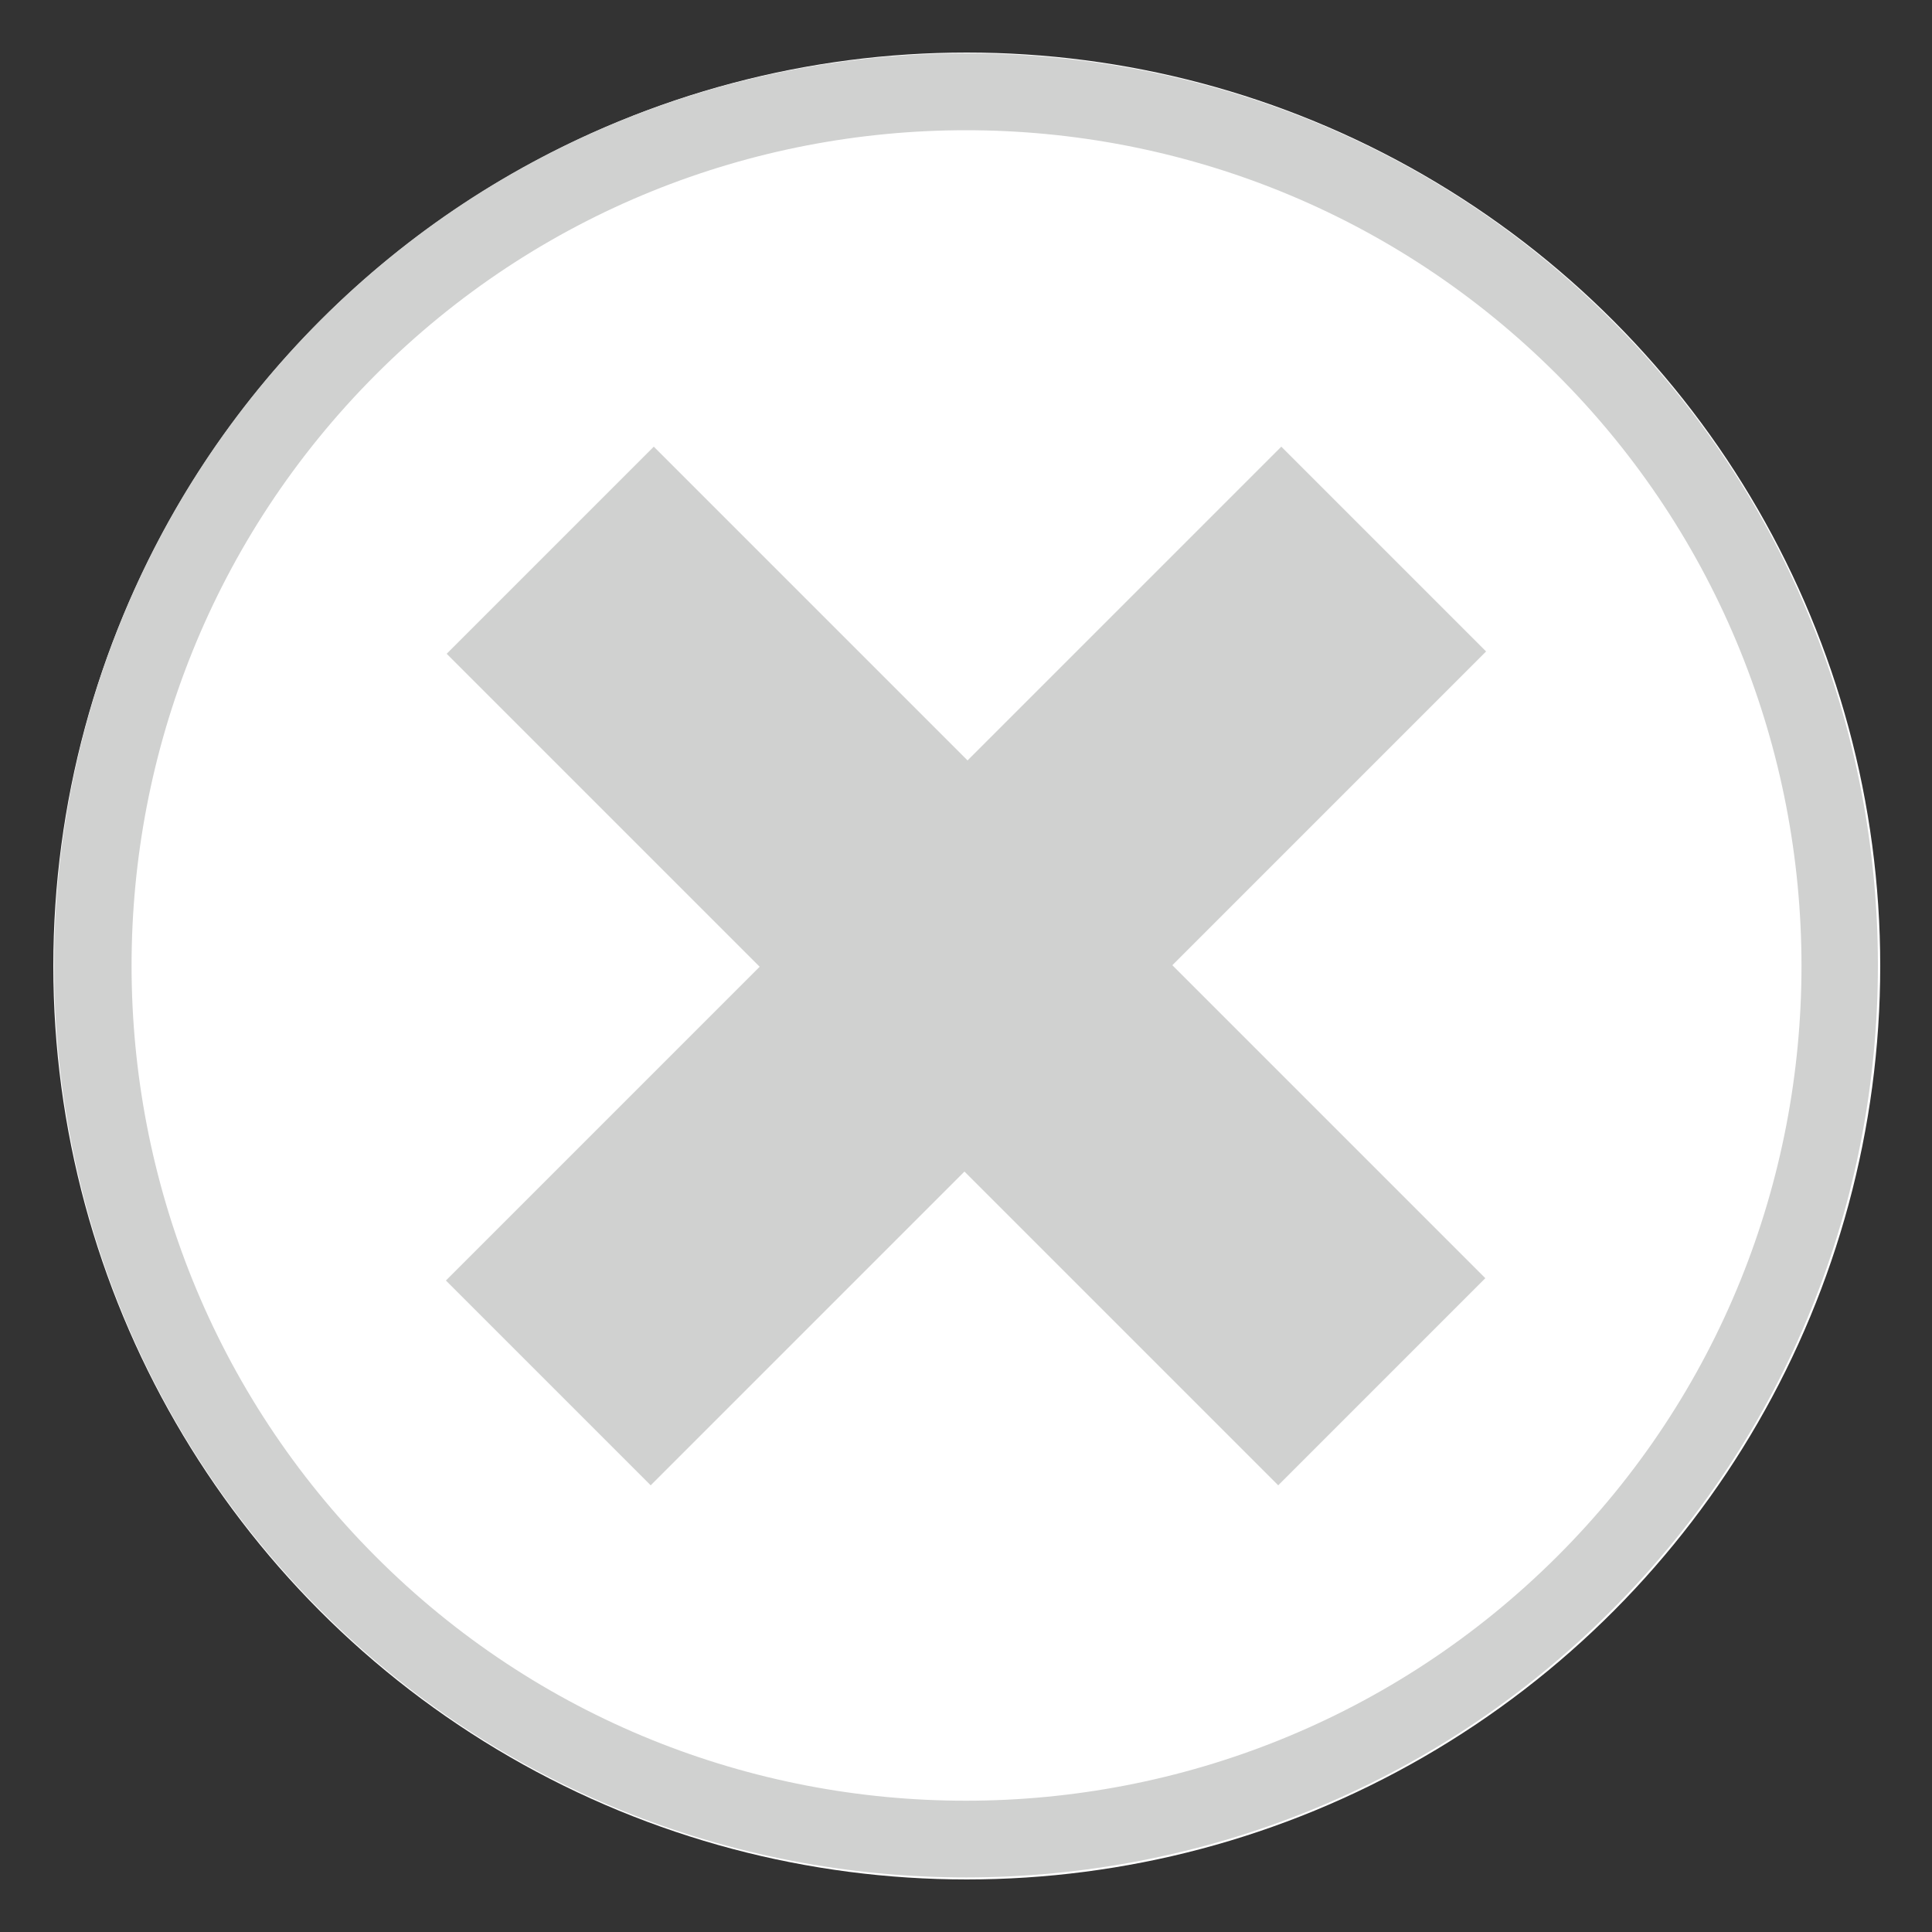 <?xml version="1.0" encoding="utf-8"?>
<!-- Generator: Adobe Illustrator 28.0.0, SVG Export Plug-In . SVG Version: 6.00 Build 0)  -->
<svg version="1.1" id="Layer_1" xmlns="http://www.w3.org/2000/svg" xmlns:xlink="http://www.w3.org/1999/xlink" x="0px" y="0px"
	 viewBox="0 0 250 250" style="enable-background:new 0 0 250 250;" xml:space="preserve">
<rect x="0" y="0" width="250" height="250" fill="#333333" stroke="none"/>
<style type="text/css">
	.st0{fill:#FFFFFF;}
	.st1{fill:#D0D1D0;}
</style>
<circle class="st0" cx="125.1" cy="125" r="118.2"/>
<g>
	<path class="st1" d="M192.2,165.4l-26.8,26.8l-40.6-40.6l-40.6,40.6l-26.5-26.5l40.6-40.6L57.8,84.6l26.8-26.8l40.6,40.6l40.6-40.6
		l26.5,26.5l-40.6,40.6L192.2,165.4L192.2,165.4z"/>
</g>
<path class="st1" d="M41.5,208.4c-46-46-46-121,0-167s121-46,167,0s46,121,0,167S87.6,254.5,41.5,208.4z M201.5,48.5
	C159.3,6.3,90.7,6.3,48.6,48.5s-42.1,110.7,0,152.9s110.7,42.1,152.9,0S243.6,90.6,201.5,48.5z"/>
</svg>
